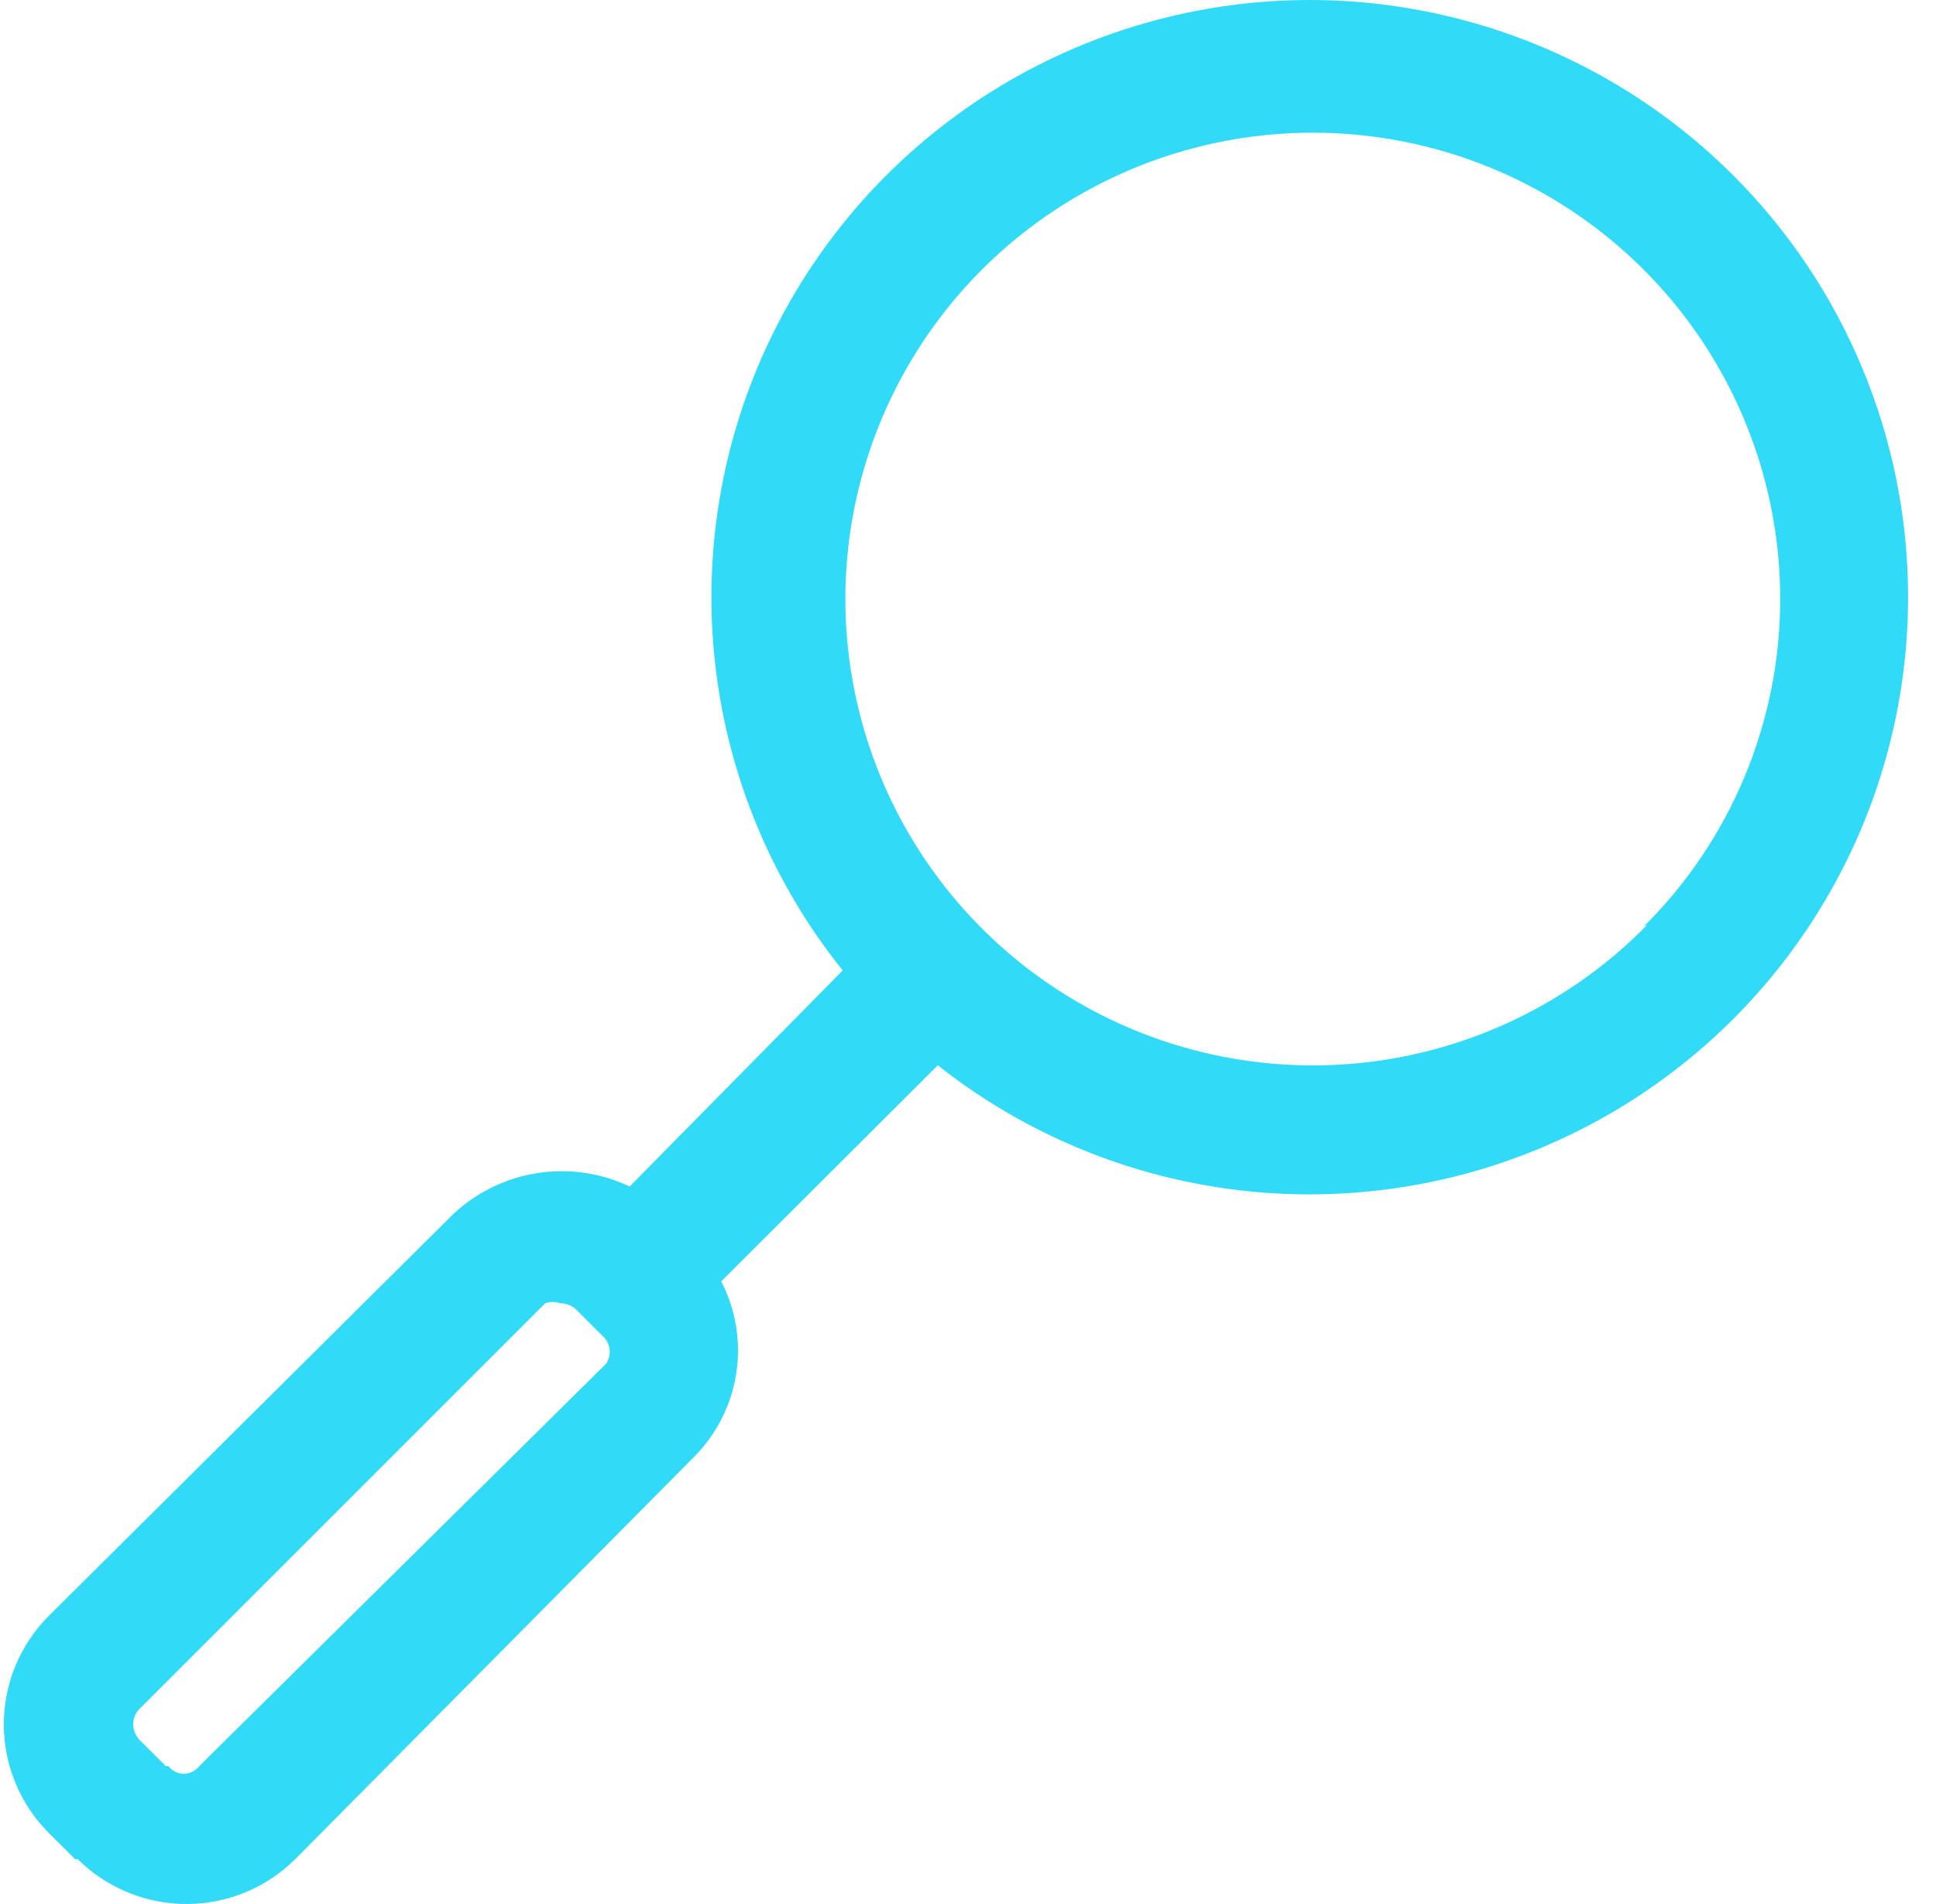 <svg width="61" height="60" viewBox="0 0 61 60" fill="none" xmlns="http://www.w3.org/2000/svg">
<path d="M41.28 6.24779e-07C37.727 -0.001 34.245 1 31.236 2.887C28.228 4.775 25.815 7.472 24.276 10.668C22.737 13.864 22.134 17.429 22.537 20.952C22.939 24.475 24.331 27.813 26.552 30.581L19.84 37.389C18.936 36.961 17.924 36.813 16.935 36.966C15.945 37.119 15.025 37.566 14.293 38.247L1.535 50.922C0.629 51.83 0.12 53.059 0.12 54.34C0.12 55.621 0.629 56.85 1.535 57.758L2.367 58.588H2.45C3.36 59.492 4.592 60 5.876 60C7.16 60 8.391 59.492 9.301 58.588L21.865 45.913C22.576 45.2 23.043 44.279 23.197 43.285C23.352 42.291 23.186 41.273 22.725 40.378L29.548 33.57C31.906 35.434 34.677 36.708 37.63 37.286C40.582 37.864 43.63 37.729 46.52 36.892C49.409 36.054 52.056 34.539 54.239 32.474C56.422 30.407 58.078 27.85 59.068 25.016C60.059 22.181 60.356 19.151 59.934 16.178C59.511 13.206 58.383 10.377 56.642 7.929C54.901 5.481 52.598 3.483 49.925 2.104C47.253 0.725 44.289 0.003 41.28 6.24779e-07ZM19.092 42.979L6.278 55.655C6.221 55.729 6.147 55.79 6.063 55.831C5.979 55.873 5.886 55.895 5.792 55.895C5.698 55.895 5.606 55.873 5.522 55.831C5.437 55.79 5.364 55.729 5.307 55.655H5.224L4.392 54.824C4.265 54.689 4.196 54.511 4.198 54.326C4.197 54.239 4.214 54.152 4.248 54.072C4.281 53.991 4.33 53.918 4.392 53.856L17.178 41.07C17.33 41.015 17.497 41.015 17.649 41.07C17.835 41.068 18.013 41.137 18.149 41.264L18.981 42.094C19.106 42.201 19.187 42.352 19.207 42.515C19.228 42.679 19.187 42.844 19.092 42.979ZM51.903 29.142C49.516 31.582 46.353 33.118 42.956 33.487C39.559 33.855 36.139 33.034 33.282 31.163C30.425 29.292 28.309 26.488 27.297 23.231C26.285 19.974 26.439 16.468 27.733 13.312C29.027 10.156 31.381 7.547 34.391 5.933C37.401 4.319 40.88 3.799 44.232 4.463C47.583 5.127 50.599 6.934 52.763 9.573C54.927 12.212 56.103 15.52 56.091 18.93C56.077 22.785 54.531 26.478 51.792 29.197L51.903 29.142Z" fill="#31DBF8"/>
</svg>
